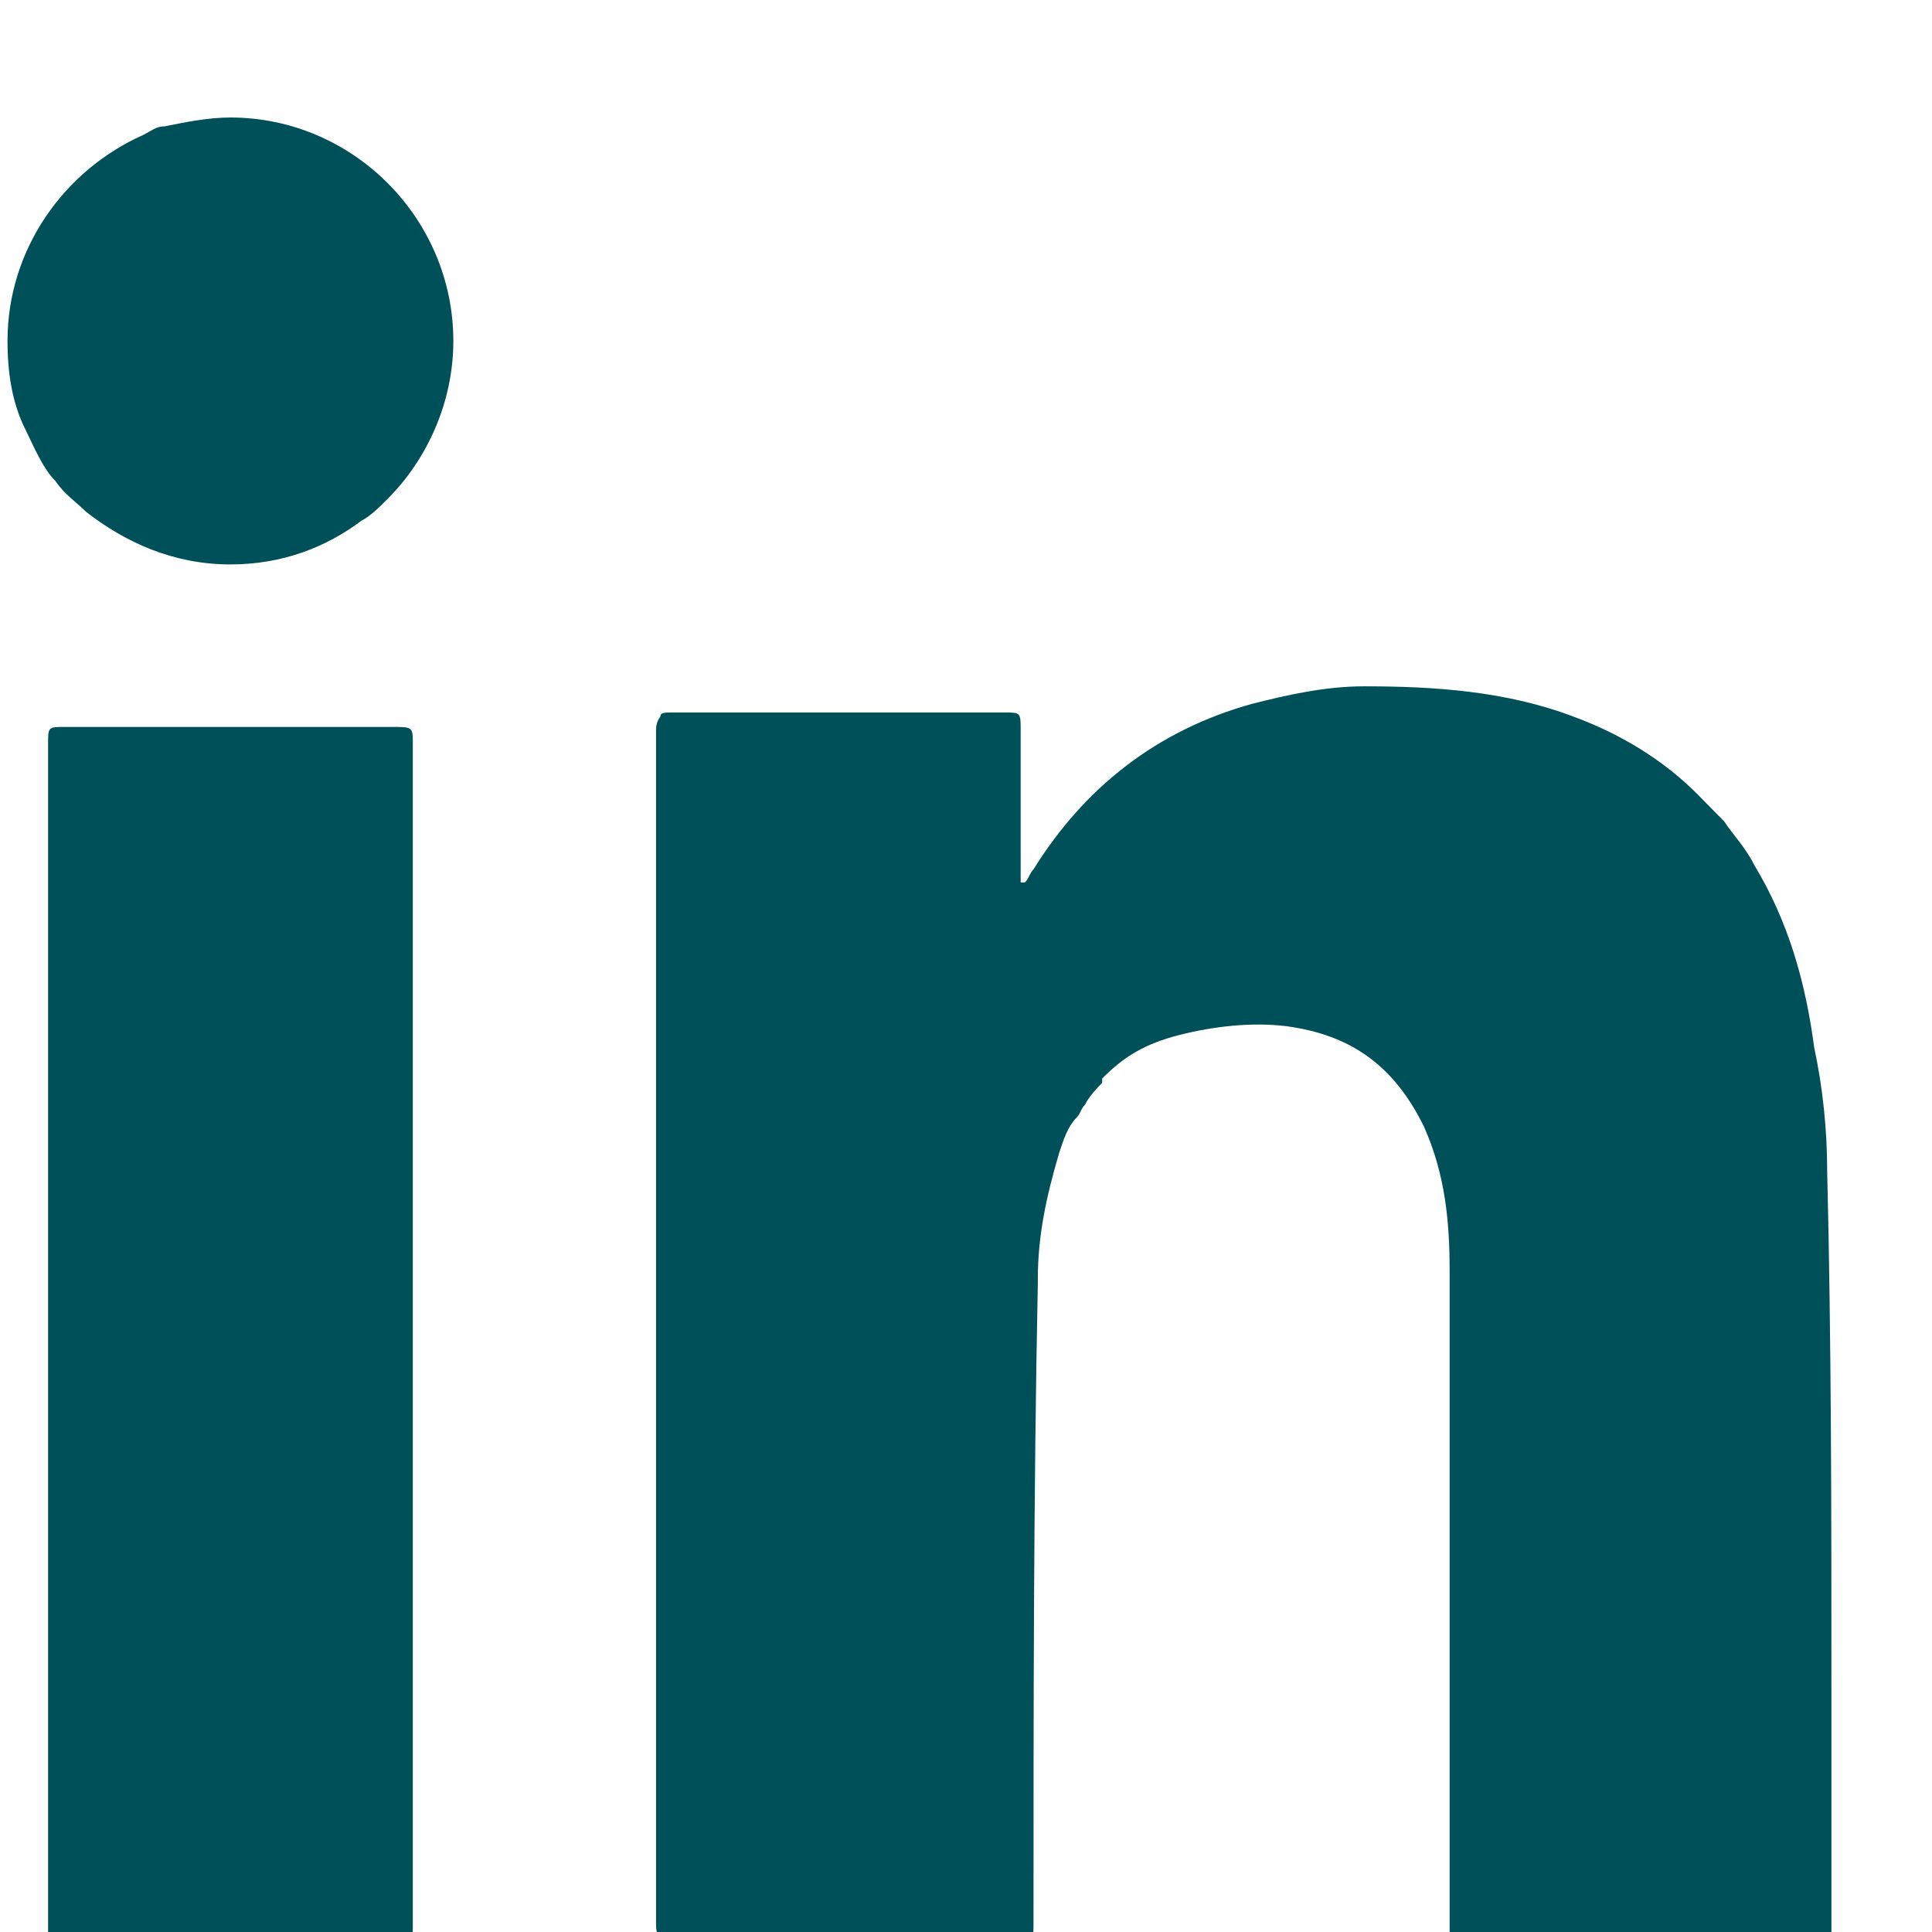 <svg width="34" height="34" viewBox="0 0 34 34" fill="none" xmlns="http://www.w3.org/2000/svg">
<g clip-path="url(#clip0_1384_74)">
<path d="M6.901 12.793C5.004 12.793 3.034 12.793 1.137 12.793C0.846 12.793 0.846 12.793 0.846 13.098C0.846 20.045 0.846 26.991 0.846 33.937C0.846 34.014 0.846 34.014 0.846 34.09C0.846 34.166 0.846 34.166 0.846 34.242C0.919 34.242 0.992 34.242 1.065 34.242C3.034 34.242 5.004 34.242 6.974 34.242C7.192 34.242 7.265 34.166 7.265 33.937C7.265 26.991 7.265 20.045 7.265 13.098C7.265 12.793 7.265 12.793 6.901 12.793Z" fill="#00505A"/>
<path d="M4.055 2.068C3.67 2.068 3.286 2.145 2.901 2.223C2.747 2.223 2.67 2.3 2.516 2.377C1.132 2.994 0.132 4.382 0.132 6.001C0.132 6.541 0.209 7.08 0.44 7.543C0.593 7.851 0.747 8.237 0.978 8.468C1.132 8.699 1.363 8.854 1.516 9.008C2.209 9.548 3.055 9.933 4.055 9.933C4.978 9.933 5.747 9.625 6.363 9.162C6.516 9.085 6.67 8.931 6.824 8.777C7.516 8.083 7.978 7.08 7.978 6.001C7.978 3.842 6.209 2.068 4.055 2.068Z" fill="#00505A"/>
<path d="M32.23 29.718C32.23 26.65 32.23 23.659 32.155 20.591C32.155 19.901 32.079 19.134 31.928 18.444C31.777 17.293 31.475 16.22 30.872 15.223C30.721 14.916 30.494 14.686 30.343 14.456C30.192 14.302 30.041 14.149 29.89 13.995C29.286 13.382 28.531 12.922 27.701 12.615C26.493 12.155 25.209 12.078 24.002 12.078C23.322 12.078 22.643 12.232 22.039 12.385C20.378 12.845 19.094 13.842 18.188 15.299C18.113 15.376 18.113 15.453 18.037 15.529C18.037 15.529 18.037 15.529 17.962 15.529C17.962 15.453 17.962 15.376 17.962 15.299C17.962 14.456 17.962 13.689 17.962 12.845C17.962 12.538 17.962 12.538 17.66 12.538C15.697 12.538 13.81 12.538 11.847 12.538C11.696 12.538 11.62 12.538 11.62 12.615C11.62 12.615 11.545 12.692 11.545 12.845C11.545 19.824 11.545 26.88 11.545 33.859C11.545 34.089 11.62 34.166 11.847 34.166C13.885 34.166 15.848 34.166 17.886 34.166C17.962 34.166 17.962 34.166 17.962 34.166H18.037C18.113 34.166 18.113 34.166 18.113 34.166C18.188 34.089 18.188 34.013 18.188 33.859C18.188 30.101 18.188 26.343 18.264 22.585V22.509C18.264 21.742 18.415 21.051 18.641 20.284C18.717 20.054 18.792 19.824 18.943 19.671C19.019 19.594 19.019 19.517 19.094 19.441C19.17 19.287 19.321 19.134 19.396 19.057C19.396 19.057 19.396 19.057 19.396 18.981C19.774 18.597 20.151 18.367 20.755 18.214C21.359 18.06 22.039 17.984 22.643 18.06C23.775 18.214 24.53 18.75 25.058 19.824C25.436 20.668 25.511 21.512 25.511 22.355C25.511 26.19 25.511 30.101 25.511 33.936C25.511 34.243 25.511 34.243 25.813 34.243C27.852 34.243 29.89 34.243 31.928 34.243C32.004 34.243 32.004 34.243 32.079 34.243C32.155 34.243 32.155 34.243 32.23 34.243C32.23 34.089 32.23 34.013 32.23 33.936C32.23 32.479 32.23 31.098 32.23 29.718Z" fill="#00505A"/>
</g>
<defs>
<clipPath id="clip0_1384_74">
<rect width="34" height="34" fill="white"/>
</clipPath>
</defs>
</svg>